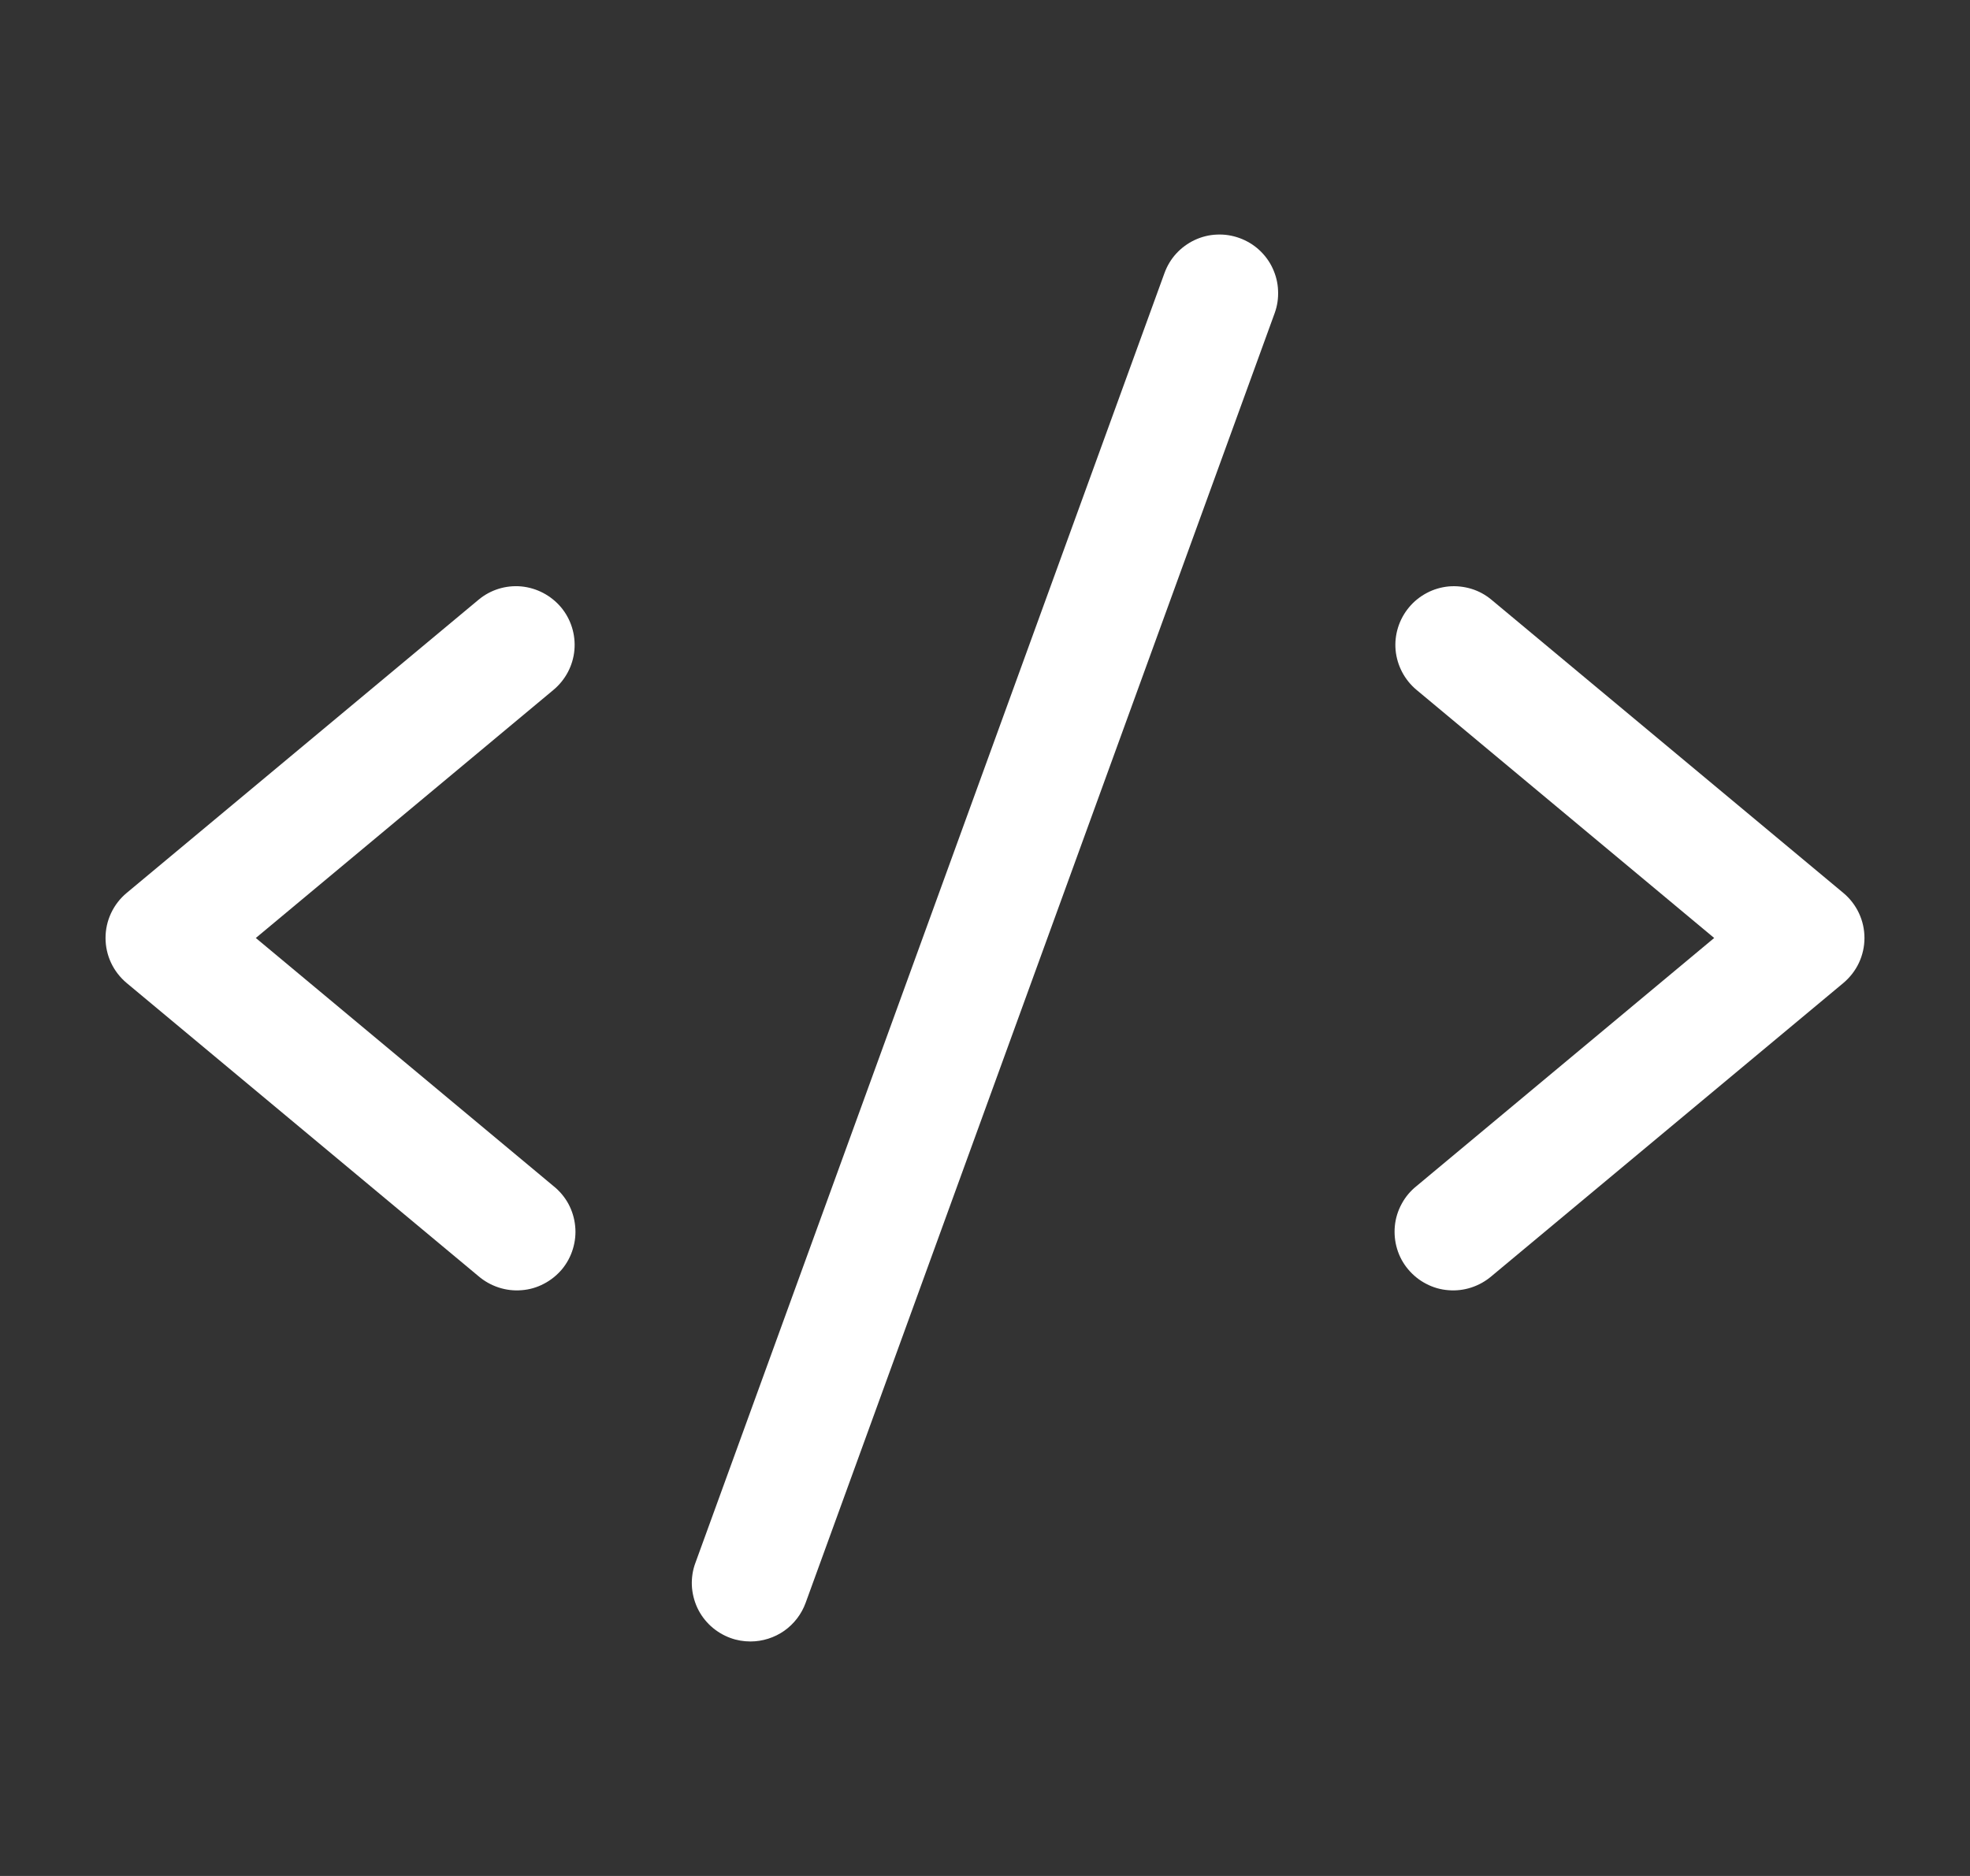 <svg width="21" height="20" viewBox="0 0 21 20" fill="none" xmlns="http://www.w3.org/2000/svg">
<rect x="0" y="0" width="21" height="20" fill="#333333" stroke="none"/>
<path d="M5.9 7.355L2.727 10L5.9 12.645C5.965 12.697 6.019 12.761 6.059 12.834C6.098 12.907 6.123 12.987 6.131 13.07C6.14 13.152 6.131 13.236 6.107 13.315C6.083 13.395 6.043 13.469 5.99 13.533C5.936 13.596 5.871 13.649 5.797 13.687C5.723 13.726 5.643 13.749 5.56 13.755C5.477 13.762 5.394 13.752 5.315 13.726C5.236 13.7 5.163 13.659 5.1 13.605L1.35 10.48C1.28 10.421 1.223 10.348 1.184 10.265C1.145 10.182 1.125 10.091 1.125 10C1.125 9.908 1.145 9.818 1.184 9.735C1.223 9.652 1.28 9.578 1.35 9.52L5.1 6.395C5.227 6.288 5.392 6.237 5.557 6.252C5.722 6.268 5.874 6.348 5.981 6.475C6.087 6.602 6.138 6.767 6.123 6.932C6.108 7.097 6.027 7.249 5.9 7.355ZM19.65 9.52L15.9 6.395C15.837 6.342 15.764 6.302 15.686 6.278C15.607 6.254 15.525 6.245 15.443 6.252C15.361 6.26 15.282 6.283 15.209 6.322C15.137 6.36 15.072 6.412 15.02 6.475C14.914 6.602 14.862 6.767 14.877 6.932C14.893 7.097 14.973 7.249 15.1 7.355L18.273 10L15.1 12.645C15.035 12.697 14.981 12.761 14.942 12.834C14.902 12.907 14.877 12.987 14.869 13.07C14.861 13.152 14.869 13.236 14.893 13.315C14.917 13.395 14.957 13.469 15.011 13.533C15.064 13.596 15.129 13.649 15.203 13.687C15.277 13.726 15.357 13.749 15.44 13.755C15.523 13.762 15.606 13.752 15.685 13.726C15.764 13.7 15.837 13.659 15.9 13.605L19.65 10.48C19.72 10.421 19.777 10.348 19.816 10.265C19.855 10.182 19.875 10.091 19.875 10C19.875 9.908 19.855 9.818 19.816 9.735C19.777 9.652 19.72 9.578 19.65 9.52ZM13.213 2.538C13.136 2.51 13.054 2.497 12.972 2.501C12.89 2.504 12.81 2.524 12.735 2.559C12.661 2.594 12.594 2.643 12.539 2.703C12.483 2.764 12.441 2.835 12.413 2.912L7.413 16.662C7.384 16.739 7.372 16.821 7.375 16.903C7.379 16.985 7.399 17.066 7.433 17.14C7.468 17.215 7.517 17.281 7.578 17.337C7.639 17.392 7.71 17.435 7.787 17.463C7.855 17.488 7.927 17.5 8 17.5C8.128 17.5 8.254 17.46 8.359 17.387C8.464 17.313 8.544 17.209 8.588 17.088L13.588 3.338C13.616 3.261 13.628 3.179 13.624 3.097C13.621 3.015 13.601 2.935 13.566 2.86C13.532 2.786 13.482 2.719 13.422 2.664C13.361 2.608 13.29 2.566 13.213 2.538Z" fill="white"/>
</svg>

